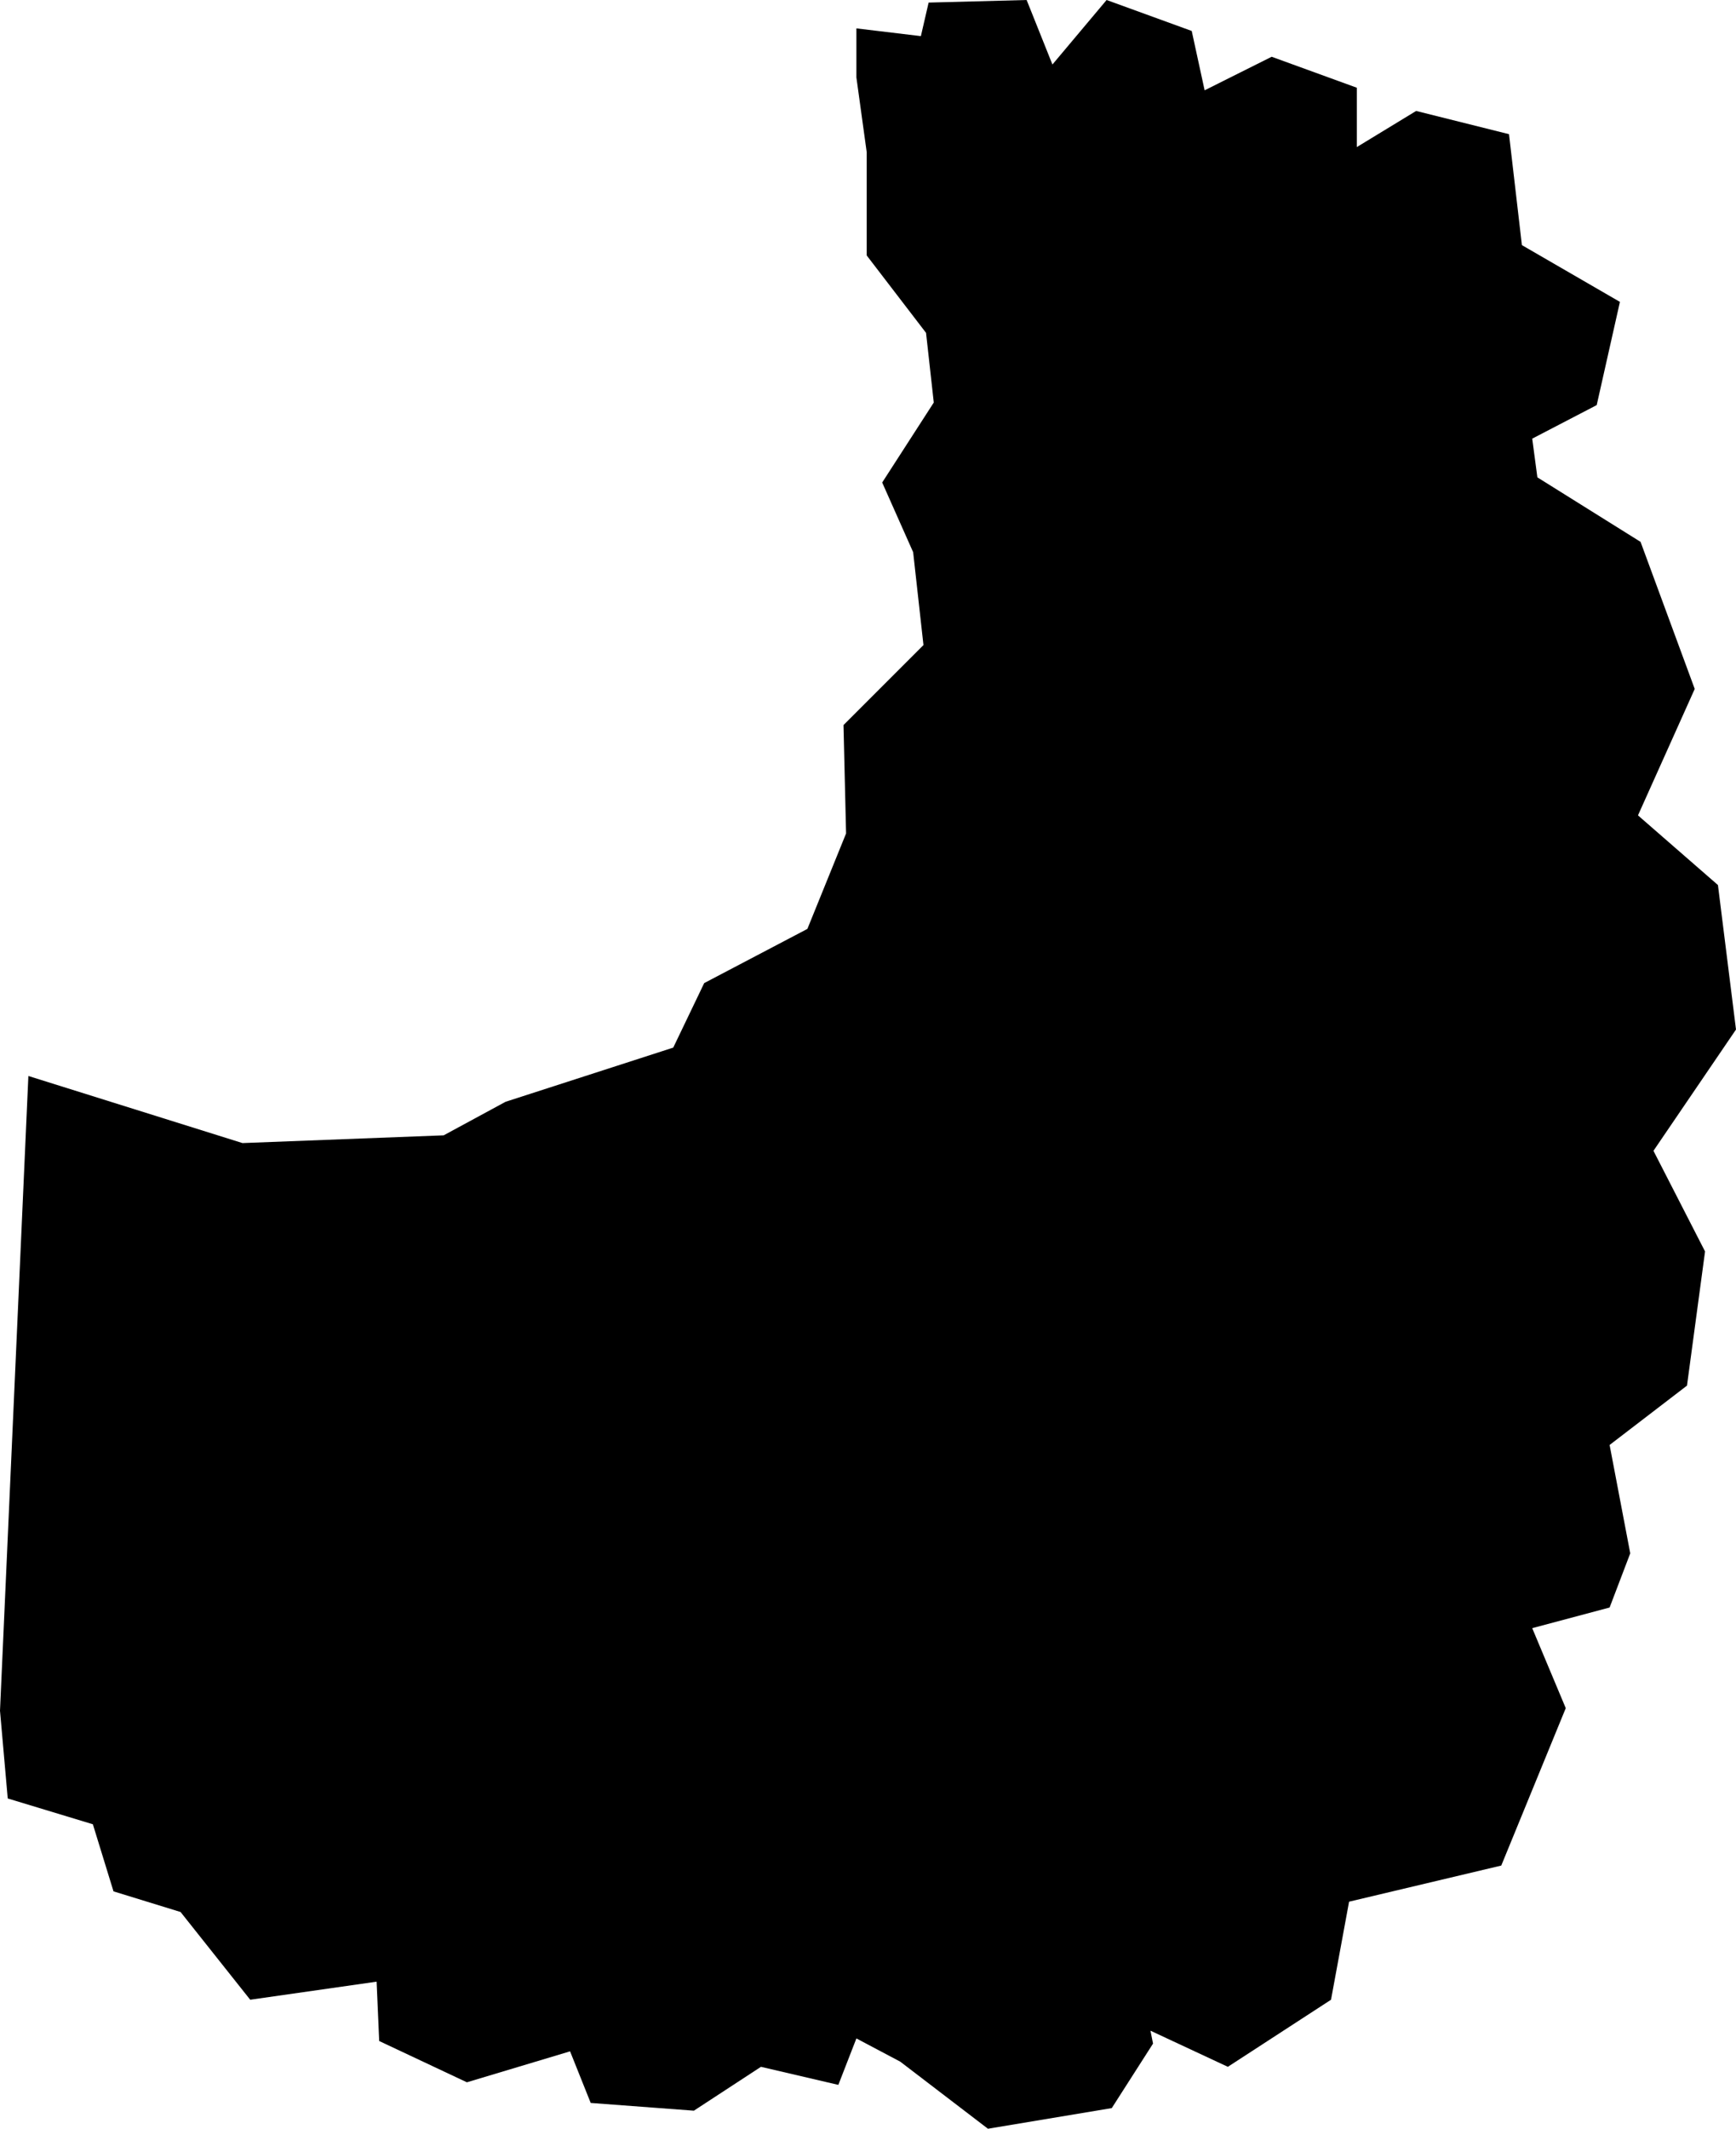 <?xml version="1.0" encoding="utf-8"?>
<!-- Generator: Adobe Illustrator 25.4.1, SVG Export Plug-In . SVG Version: 6.00 Build 0)  -->
<svg version="1.1" id="レイヤー_1" xmlns="http://www.w3.org/2000/svg" xmlns:xlink="http://www.w3.org/1999/xlink" x="0px"
	 y="0px" viewBox="0 0 67.3 82.5" style="enable-background:new 0 0 67.3 82.5;" xml:space="preserve">
<style type="text/css">
	.st0{enable-background:new    ;}
</style>
<path class="st0" d="M67.3,39.9l-0.7-5.6l-3.1-2.7l2.2-4.9L63.6,21l-4-2.5L59.4,17l2.5-1.3l0.9-4L59,9.5l-0.5-4.3l-3.6-0.9l-2.3,1.4
	V3.4l-3.3-1.2l-2.6,1.3l-0.5-2.3L42.9,0l-2.1,2.5l-1-2.5L36,0.1l-0.3,1.3l-2.5-0.3V3l0.4,2.9v4l2.3,3l0.3,2.7l-2,3.1l1.2,2.7
	l0.4,3.6l-3.1,3.1l0.1,4.2L31.3,36l-4,2.1l-1.2,2.5l-6.5,2.1L17.2,44l-7.8,0.3l-8.3-2.6L0,66.3l0.3,3.4l3.3,1l0.8,2.6L7,74.1
	l2.7,3.4l4.9-0.7l0.1,2.3l3.4,1.6l4-1.2l0.8,2l4,0.3l2.6-1.7l3,0.7l0.7-1.8l1.7,0.9l3.4,2.6l4.8-0.8l1.6-2.5l-0.1-0.5l3,1.4l4-2.6
	l0.7-3.8l5.9-1.4l2.5-6.1l-1.3-3.1l3-0.8l0.8-2.1L62.4,56l3-2.3l0.7-5.2l-2-3.9L67.3,39.9z"/>
</svg>
